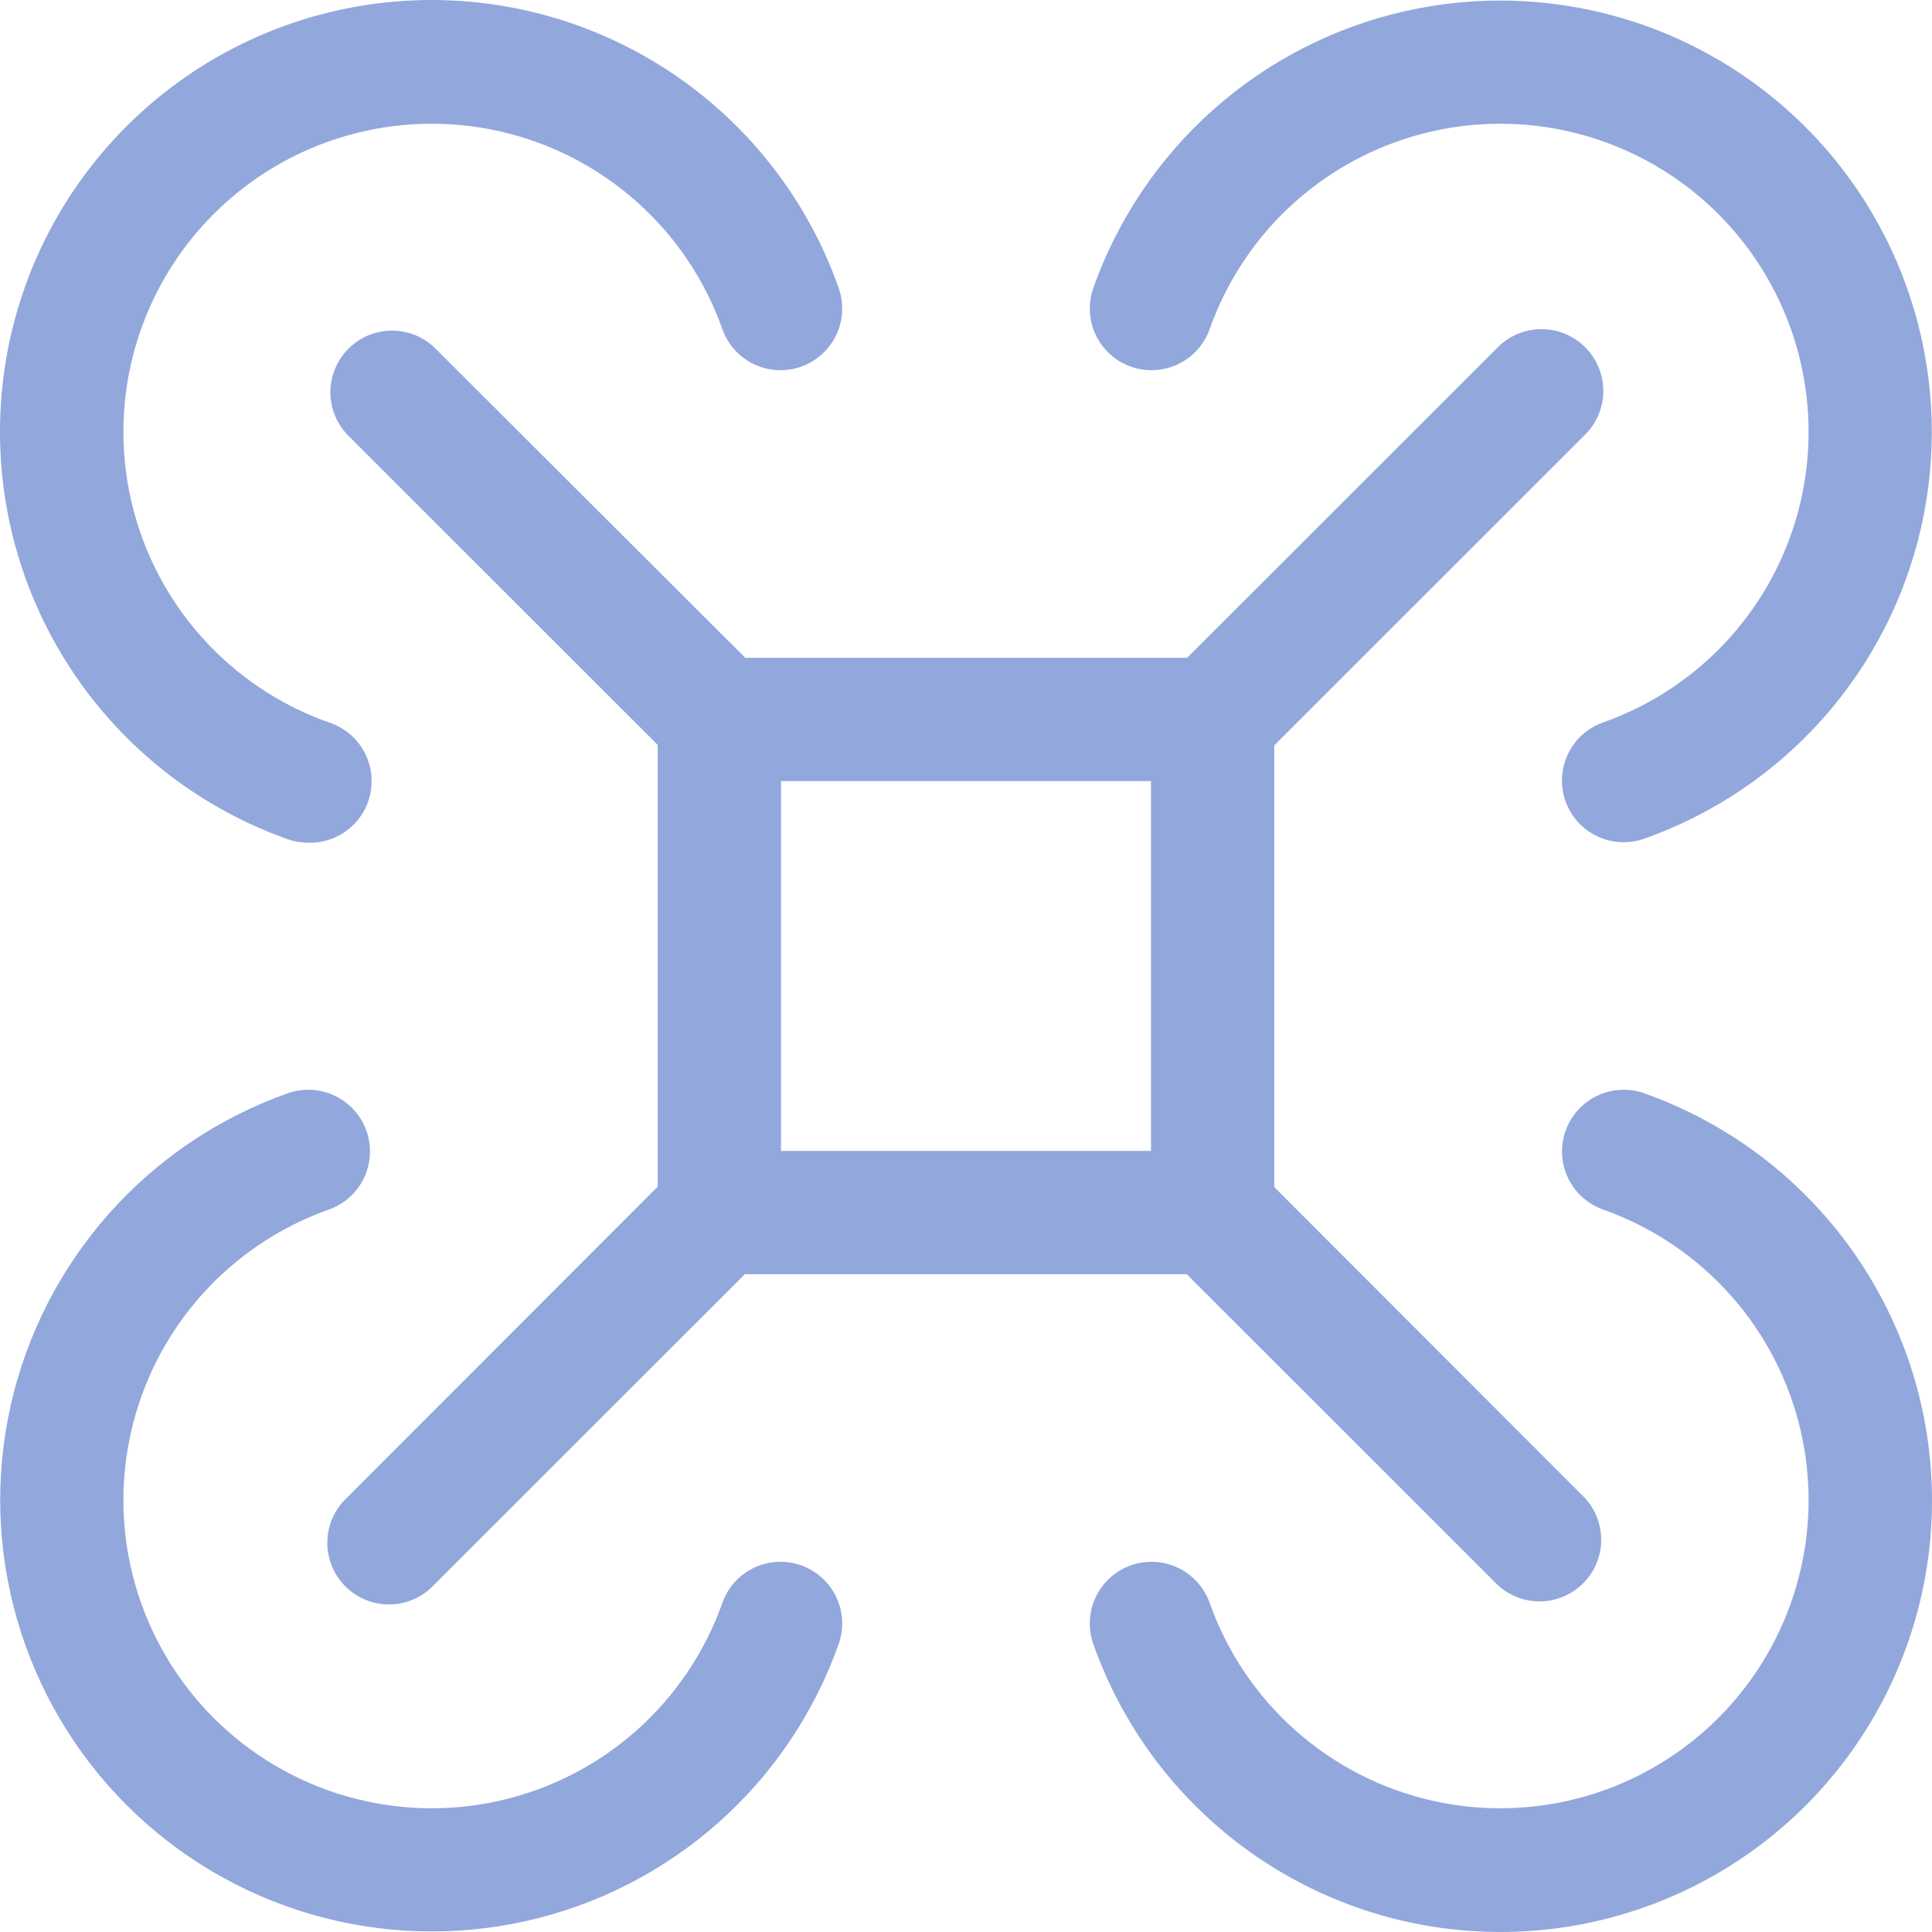 <svg width="100" height="100" viewBox="0 0 100 100" fill="none" xmlns="http://www.w3.org/2000/svg">
<path d="M82.043 17.969C81.444 17.372 80.633 17.036 79.787 17.036C78.942 17.036 78.13 17.372 77.532 17.969L61.447 34.048H38.575L22.468 17.969C21.863 17.406 21.063 17.099 20.236 17.113C19.409 17.128 18.62 17.463 18.036 18.047C17.451 18.632 17.116 19.42 17.101 20.247C17.087 21.073 17.394 21.873 17.957 22.478L34.043 38.557V61.421L17.957 77.522C17.644 77.814 17.392 78.166 17.218 78.558C17.044 78.949 16.95 79.371 16.942 79.8C16.935 80.228 17.013 80.654 17.174 81.051C17.334 81.448 17.573 81.809 17.876 82.112C18.18 82.415 18.541 82.654 18.938 82.814C19.335 82.975 19.761 83.053 20.189 83.046C20.618 83.038 21.041 82.945 21.432 82.77C21.824 82.596 22.176 82.344 22.468 82.031L38.553 65.952H61.425L77.511 82.031C78.116 82.594 78.916 82.901 79.743 82.887C80.57 82.872 81.358 82.537 81.943 81.953C82.528 81.368 82.863 80.58 82.877 79.753C82.892 78.927 82.585 78.127 82.021 77.522L65.957 61.443V38.579L82.043 22.499C82.342 22.203 82.579 21.85 82.741 21.461C82.903 21.072 82.987 20.655 82.987 20.234C82.987 19.813 82.903 19.396 82.741 19.007C82.579 18.619 82.342 18.266 82.043 17.969ZM40.425 40.429H59.575V59.571H40.425V40.429ZM56.59 14.906C57.85 11.351 59.989 8.172 62.81 5.667C65.63 3.162 69.039 1.411 72.719 0.579C76.399 -0.254 80.23 -0.141 83.854 0.907C87.479 1.954 90.779 3.902 93.447 6.569C96.115 9.236 98.063 12.535 99.111 16.158C100.159 19.781 100.272 23.611 99.439 27.289C98.606 30.968 96.855 34.376 94.349 37.195C91.843 40.014 88.663 42.153 85.106 43.412C84.764 43.531 84.405 43.592 84.043 43.593C83.289 43.594 82.559 43.328 81.983 42.843C81.406 42.358 81.02 41.684 80.892 40.942C80.765 40.199 80.904 39.435 81.286 38.786C81.668 38.136 82.268 37.643 82.979 37.393C85.519 36.494 87.791 34.967 89.582 32.953C91.372 30.939 92.623 28.505 93.219 25.877C93.814 23.249 93.733 20.514 92.985 17.926C92.236 15.337 90.844 12.981 88.939 11.076C87.033 9.171 84.675 7.779 82.086 7.031C79.497 6.283 76.76 6.202 74.132 6.797C71.503 7.392 69.068 8.643 67.053 10.433C65.039 12.223 63.511 14.493 62.612 17.033C62.472 17.428 62.256 17.792 61.975 18.104C61.695 18.416 61.356 18.669 60.978 18.85C60.599 19.031 60.189 19.135 59.77 19.157C59.352 19.18 58.933 19.119 58.537 18.979C58.142 18.84 57.778 18.624 57.466 18.343C57.154 18.063 56.901 17.724 56.72 17.346C56.539 16.968 56.435 16.558 56.413 16.139C56.39 15.72 56.451 15.302 56.59 14.906ZM100 77.65C100.004 82.921 98.143 88.024 94.746 92.055C91.349 96.087 86.634 98.787 81.437 99.678C76.24 100.57 70.894 99.594 66.347 96.925C61.8 94.256 58.344 90.065 56.59 85.094C56.308 84.295 56.355 83.418 56.72 82.654C57.085 81.89 57.739 81.303 58.537 81.021C59.336 80.739 60.214 80.785 60.978 81.15C61.742 81.515 62.33 82.169 62.612 82.967C63.511 85.507 65.039 87.777 67.053 89.567C69.068 91.357 71.503 92.608 74.132 93.203C76.76 93.798 79.497 93.717 82.086 92.969C84.675 92.221 87.033 90.829 88.939 88.924C90.844 87.019 92.236 84.663 92.985 82.074C93.733 79.486 93.814 76.751 93.219 74.123C92.623 71.495 91.372 69.061 89.582 67.047C87.791 65.034 85.519 63.506 82.979 62.607C82.18 62.325 81.527 61.737 81.162 60.974C80.796 60.21 80.75 59.332 81.032 58.534C81.314 57.736 81.902 57.083 82.666 56.718C83.43 56.353 84.308 56.306 85.106 56.588C89.46 58.133 93.229 60.986 95.895 64.757C98.562 68.528 99.996 73.031 100 77.65ZM43.41 85.094C42.15 88.649 40.011 91.828 37.19 94.333C34.37 96.838 30.961 98.589 27.281 99.421C23.601 100.254 19.77 100.141 16.146 99.093C12.521 98.046 9.221 96.098 6.553 93.431C3.885 90.764 1.937 87.465 0.889 83.842C-0.159 80.219 -0.272 76.389 0.561 72.711C1.394 69.032 3.145 65.624 5.651 62.805C8.157 59.986 11.337 57.847 14.894 56.588C15.289 56.448 15.708 56.388 16.127 56.41C16.546 56.432 16.956 56.537 17.334 56.718C17.712 56.898 18.051 57.152 18.332 57.463C18.612 57.775 18.828 58.139 18.968 58.534C19.108 58.929 19.168 59.348 19.146 59.767C19.124 60.185 19.019 60.596 18.838 60.974C18.658 61.352 18.404 61.691 18.092 61.971C17.781 62.251 17.417 62.468 17.021 62.607C14.48 63.506 12.209 65.034 10.418 67.047C8.628 69.061 7.377 71.495 6.782 74.123C6.186 76.751 6.267 79.486 7.015 82.074C7.764 84.663 9.156 87.019 11.062 88.924C12.967 90.829 15.325 92.221 17.914 92.969C20.503 93.717 23.24 93.798 25.868 93.203C28.497 92.608 30.932 91.357 32.947 89.567C34.961 87.777 36.489 85.507 37.388 82.967C37.67 82.169 38.258 81.515 39.022 81.15C39.786 80.785 40.664 80.739 41.463 81.021C42.261 81.303 42.915 81.89 43.28 82.654C43.645 83.418 43.692 84.295 43.41 85.094ZM7.36321e-06 22.351C-0.004 17.079 1.857 11.976 5.254 7.945C8.651 3.913 13.366 1.213 18.563 0.322C23.761 -0.57 29.106 0.406 33.653 3.075C38.2 5.744 41.656 9.935 43.41 14.906C43.549 15.302 43.61 15.72 43.587 16.139C43.565 16.558 43.461 16.968 43.28 17.346C43.099 17.724 42.846 18.063 42.534 18.343C42.222 18.624 41.858 18.84 41.463 18.979C41.067 19.119 40.648 19.18 40.23 19.157C39.811 19.135 39.401 19.031 39.022 18.85C38.644 18.669 38.305 18.416 38.025 18.104C37.744 17.792 37.528 17.428 37.388 17.033C36.489 14.493 34.961 12.223 32.947 10.433C30.932 8.643 28.497 7.392 25.868 6.797C23.24 6.202 20.503 6.283 17.914 7.031C15.325 7.779 12.967 9.171 11.062 11.076C9.156 12.981 7.764 15.337 7.015 17.926C6.267 20.514 6.186 23.249 6.782 25.877C7.377 28.505 8.628 30.939 10.418 32.953C12.209 34.967 14.48 36.494 17.021 37.393C17.753 37.628 18.375 38.119 18.773 38.775C19.172 39.432 19.32 40.21 19.191 40.967C19.061 41.724 18.663 42.409 18.069 42.897C17.475 43.384 16.726 43.64 15.957 43.619C15.595 43.619 15.236 43.558 14.894 43.439C10.536 41.893 6.764 39.035 4.097 35.259C1.43 31.483 -0.001 26.973 7.36321e-06 22.351Z" fill="#92A7DC"/>
</svg>

